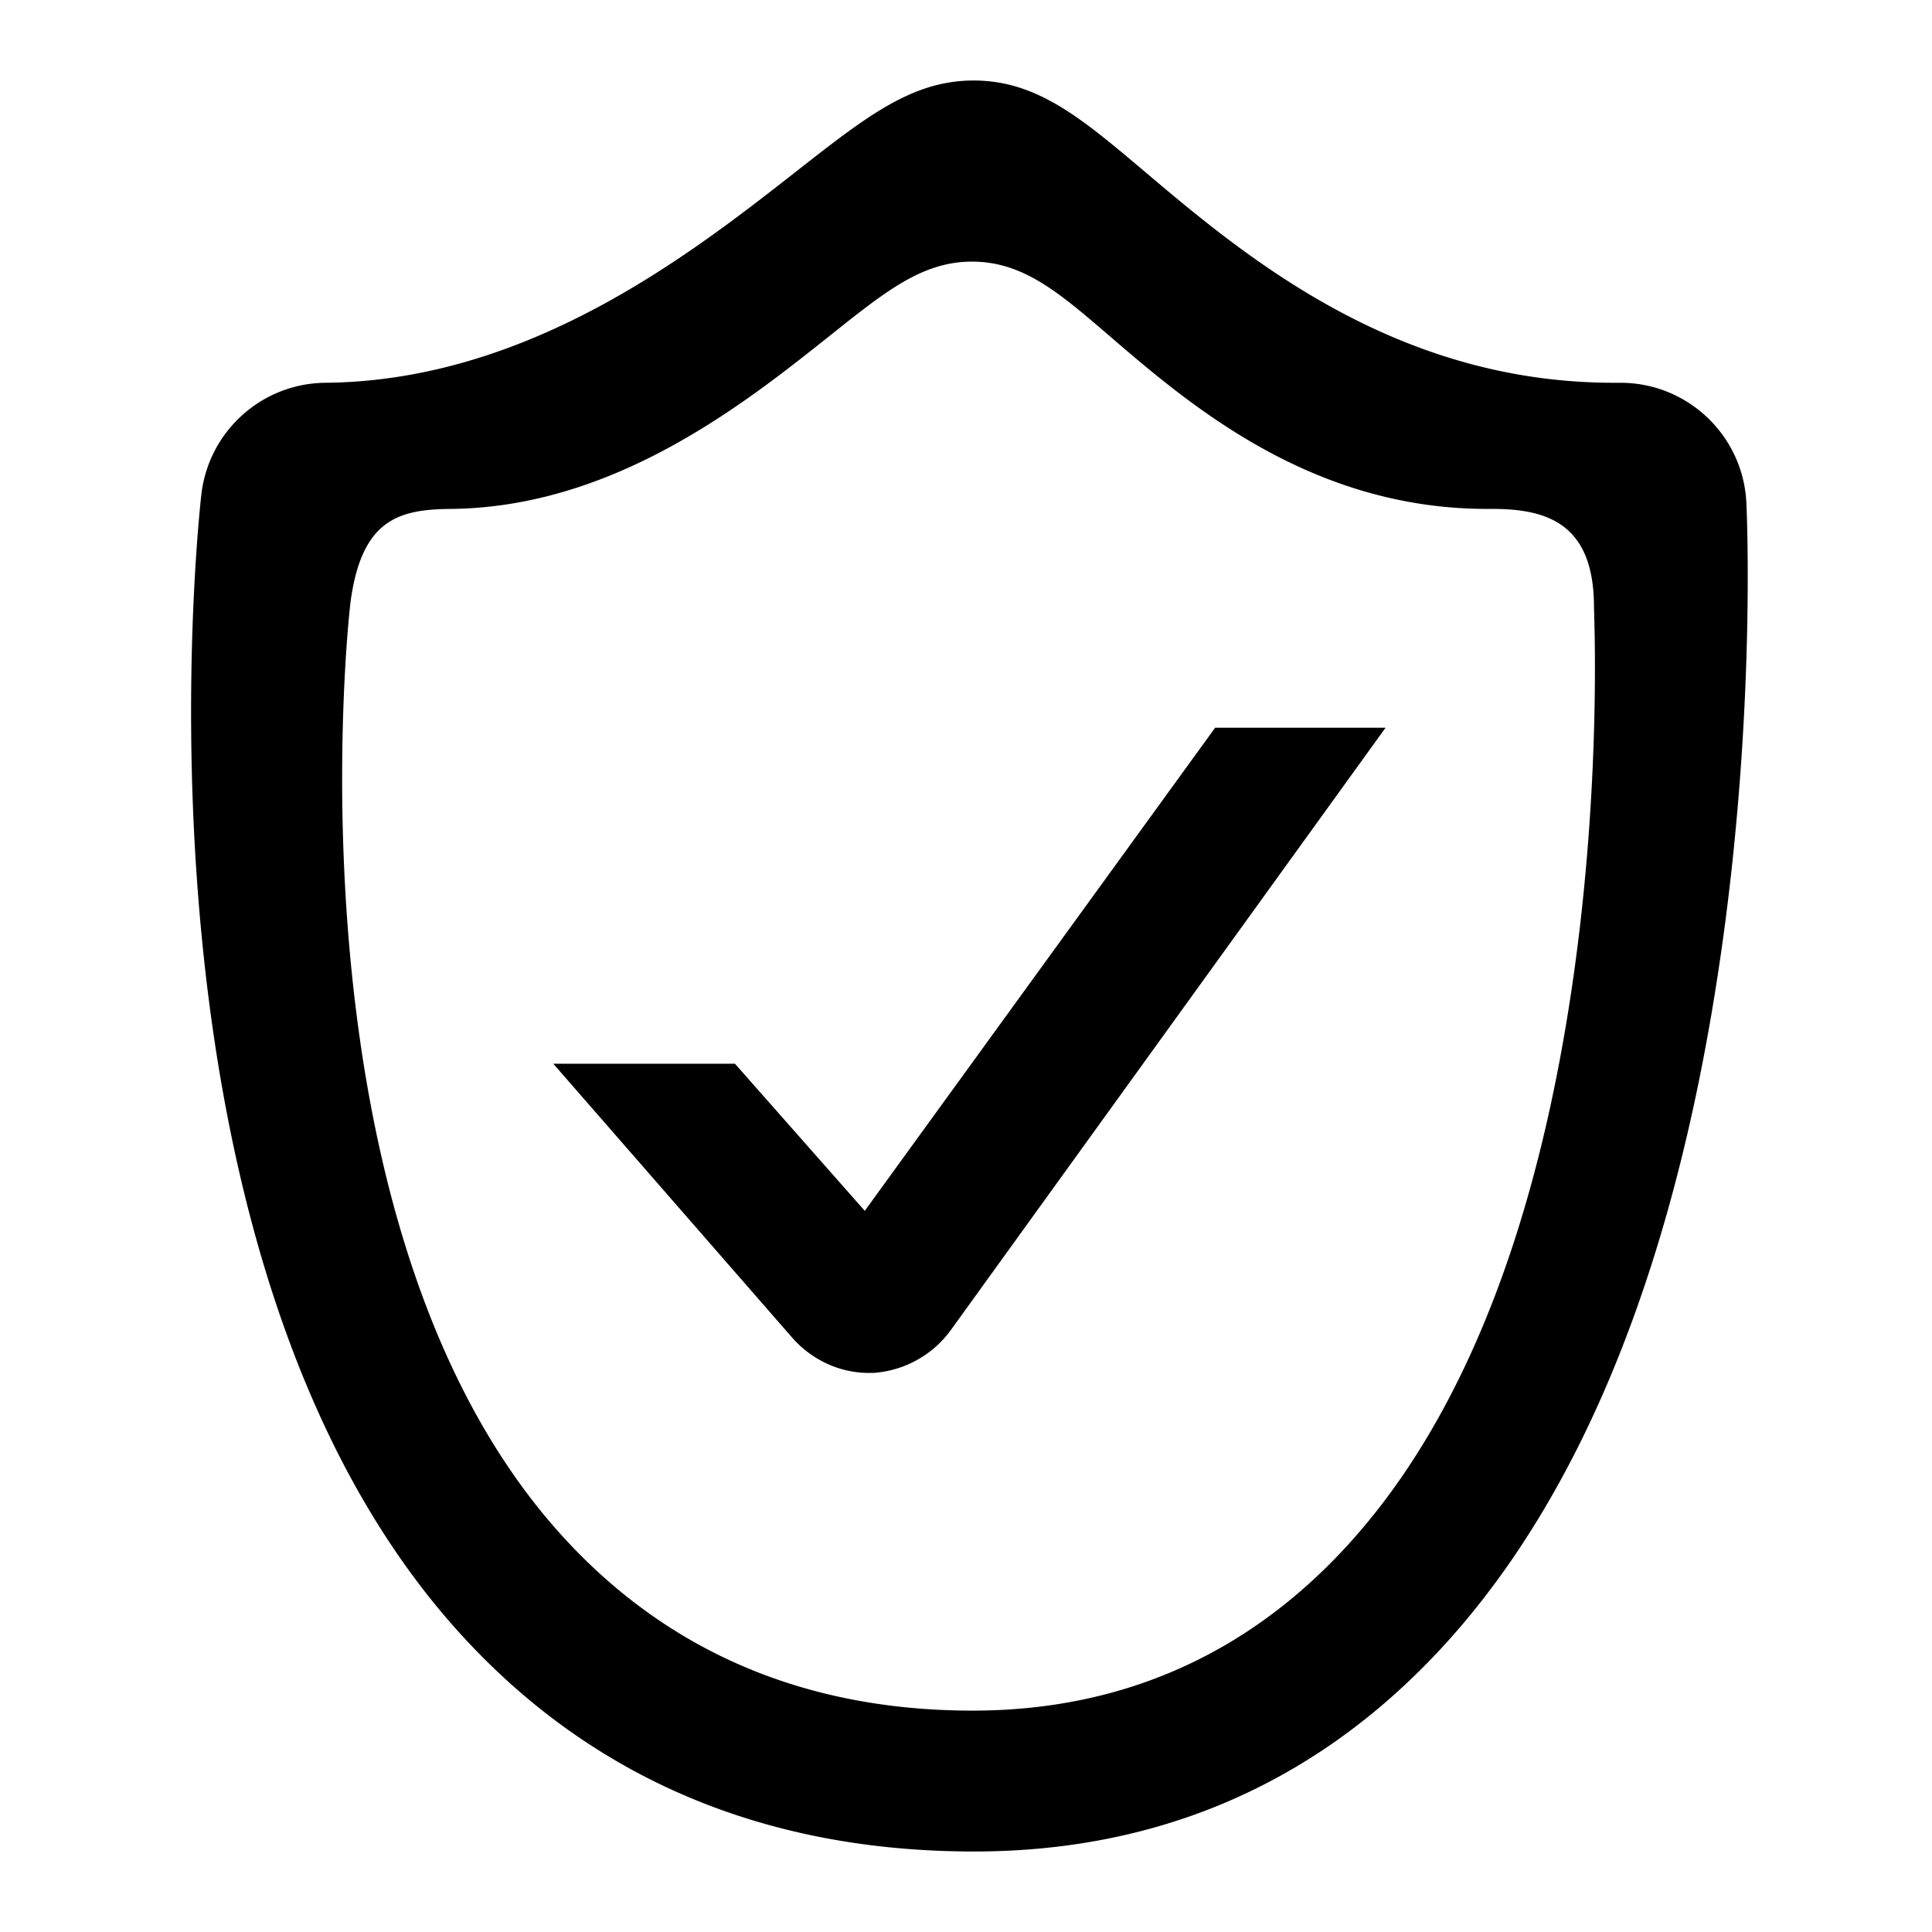 <svg xmlns="http://www.w3.org/2000/svg" width="24" height="24" viewBox="0 0 24 24"><path d="M19.576 11.914c.315-2.367.225-4.292.225-4.373 0-1.04-.587-1.219-1.26-1.219h-.065c-2.195 0-3.702-1.296-4.703-2.157-.618-.531-1.064-.915-1.698-.915-.612 0-1.065.361-1.751.908-1.072.854-2.69 2.145-4.727 2.164-.637.006-1.099.126-1.24 1.137-.044.311-.816 7.701 2.544 11.528 1.317 1.5 3.057 2.261 5.173 2.263h.007c1.813 0 3.358-.667 4.593-1.983 1.486-1.583 2.463-4.057 2.902-7.353Zm2.118-5.669c.005.099.112 2.45-.28 5.344-.545 4.028-1.758 7.053-3.605 8.988C16.274 22.185 14.354 23 12.1 23h-.008c-2.63-.002-4.792-.933-6.428-2.765-4.176-4.678-3.206-13.709-3.163-14.09.09-.787.75-1.383 1.542-1.39 2.53-.024 4.542-1.601 5.873-2.645C10.77 1.442 11.334 1 12.094 1c.788 0 1.342.47 2.11 1.118 1.243 1.052 3.116 2.637 5.843 2.637h.083c.834 0 1.524.655 1.564 1.49Zm-10.952 8.797 4.353-6.002h2.117l-5.393 7.472a1.3 1.3 0 0 1-.945.541l-.016.002h-.065c-.361 0-.708-.16-.953-.439l-2.967-3.402H9.13l1.613 1.828Z"/></svg>